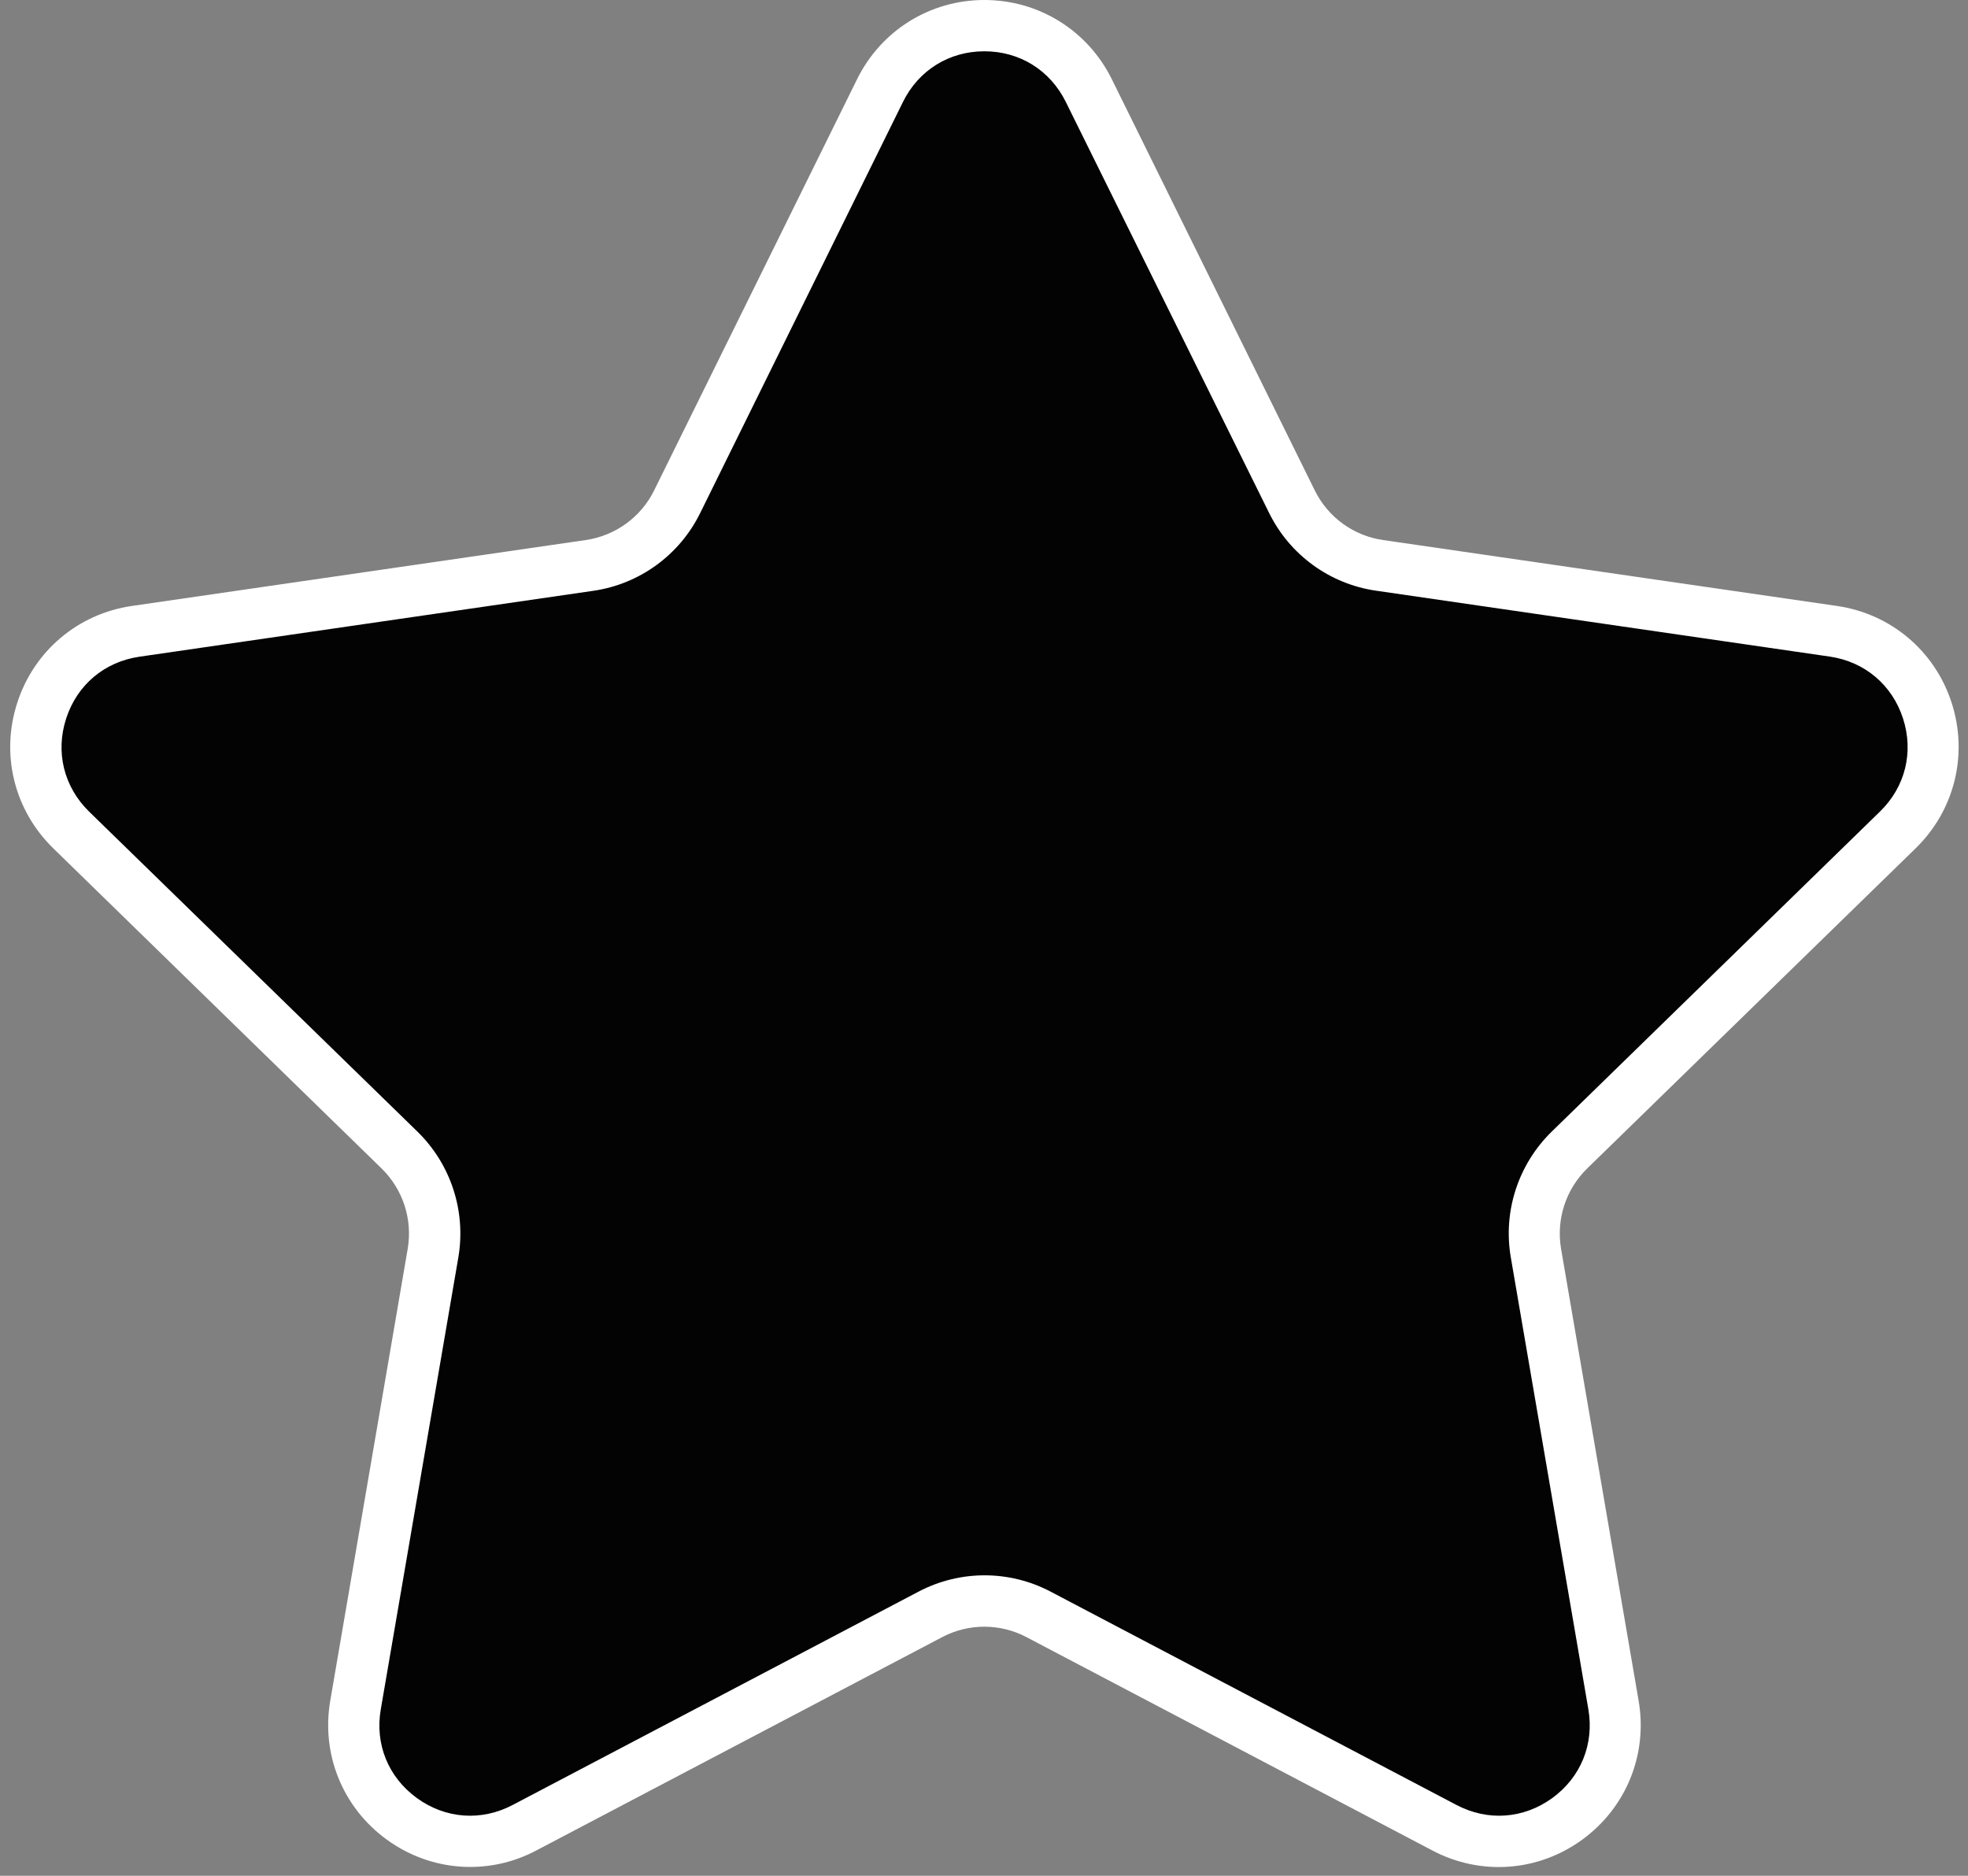 <?xml version="1.0" encoding="UTF-8" standalone="no"?><svg xmlns="http://www.w3.org/2000/svg" xmlns:xlink="http://www.w3.org/1999/xlink" fill="#ffffff" height="146.3" preserveAspectRatio="xMidYMid meet" version="1" viewBox="-0.8 0.0 153.5 146.3" width="153.5" zoomAndPan="magnify"><rect x="-0.8" y="0.0" width="153.5" height="146.3" fill="#808080" stroke="none"/><g><g id="change1_1"><path d="M84.13,7.06l15.83,32.07c1.32,2.68,3.88,4.54,6.84,4.97l35.4,5.14c7.45,1.08,10.42,10.23,5.03,15.49 L121.61,89.7c-2.14,2.09-3.12,5.09-2.61,8.04l6.05,35.25c1.27,7.42-6.51,13.07-13.17,9.57l-31.66-16.64c-2.65-1.39-5.8-1.39-8.45,0 L40.1,142.56c-6.66,3.5-14.45-2.15-13.17-9.57l6.05-35.25c0.51-2.95-0.47-5.95-2.61-8.04L4.75,64.73 c-5.39-5.25-2.42-14.4,5.03-15.49l35.4-5.14c2.96-0.43,5.51-2.29,6.84-4.97L67.84,7.06C71.17,0.31,80.8,0.31,84.13,7.06z" fill="#030303"/></g><g id="change2_1"><path d="M35.87,145.61c-2.29,0-4.56-0.72-6.5-2.13c-3.44-2.5-5.13-6.65-4.41-10.84L31,97.4c0.39-2.3-0.37-4.64-2.04-6.27 L3.35,66.16c-3.04-2.97-4.12-7.32-2.8-11.36c1.31-4.04,4.74-6.93,8.94-7.54l35.4-5.14c2.31-0.34,4.3-1.78,5.33-3.87L66.05,6.18 C67.93,2.37,71.74,0,75.98,0s8.06,2.37,9.94,6.18l15.83,32.07c1.03,2.09,3.02,3.54,5.33,3.87l35.4,5.14 c4.2,0.61,7.63,3.5,8.94,7.54c1.31,4.04,0.24,8.39-2.8,11.36L123,91.13c-1.67,1.63-2.43,3.97-2.04,6.27l6.05,35.25 c0.72,4.19-0.97,8.34-4.41,10.84c-3.44,2.5-7.91,2.82-11.67,0.84l-31.66-16.64c-2.06-1.09-4.53-1.09-6.59,0l-31.66,16.64 C39.4,145.19,37.63,145.61,35.87,145.61z M75.98,4c-2.76,0-5.13,1.48-6.35,3.95L53.81,40.02c-1.61,3.27-4.73,5.54-8.34,6.06 l-35.4,5.14c-2.73,0.4-4.86,2.2-5.71,4.82c-0.85,2.62-0.18,5.33,1.79,7.26l25.61,24.96c2.61,2.55,3.8,6.21,3.19,9.81l-6.05,35.25 c-0.47,2.72,0.59,5.3,2.82,6.92c2.23,1.62,5.02,1.82,7.46,0.54l31.66-16.64c3.23-1.7,7.08-1.7,10.31,0l31.66,16.64 c2.44,1.28,5.22,1.08,7.46-0.54c2.23-1.62,3.28-4.21,2.82-6.92l-6.05-35.25c-0.62-3.59,0.58-7.26,3.19-9.81l25.61-24.97 c1.97-1.92,2.64-4.64,1.79-7.26c-0.85-2.62-2.99-4.42-5.71-4.82l-35.39-5.14c-3.61-0.52-6.73-2.79-8.34-6.06L82.33,7.95l0,0 C81.11,5.48,78.74,4,75.98,4z" fill="inherit"/></g></g></svg>